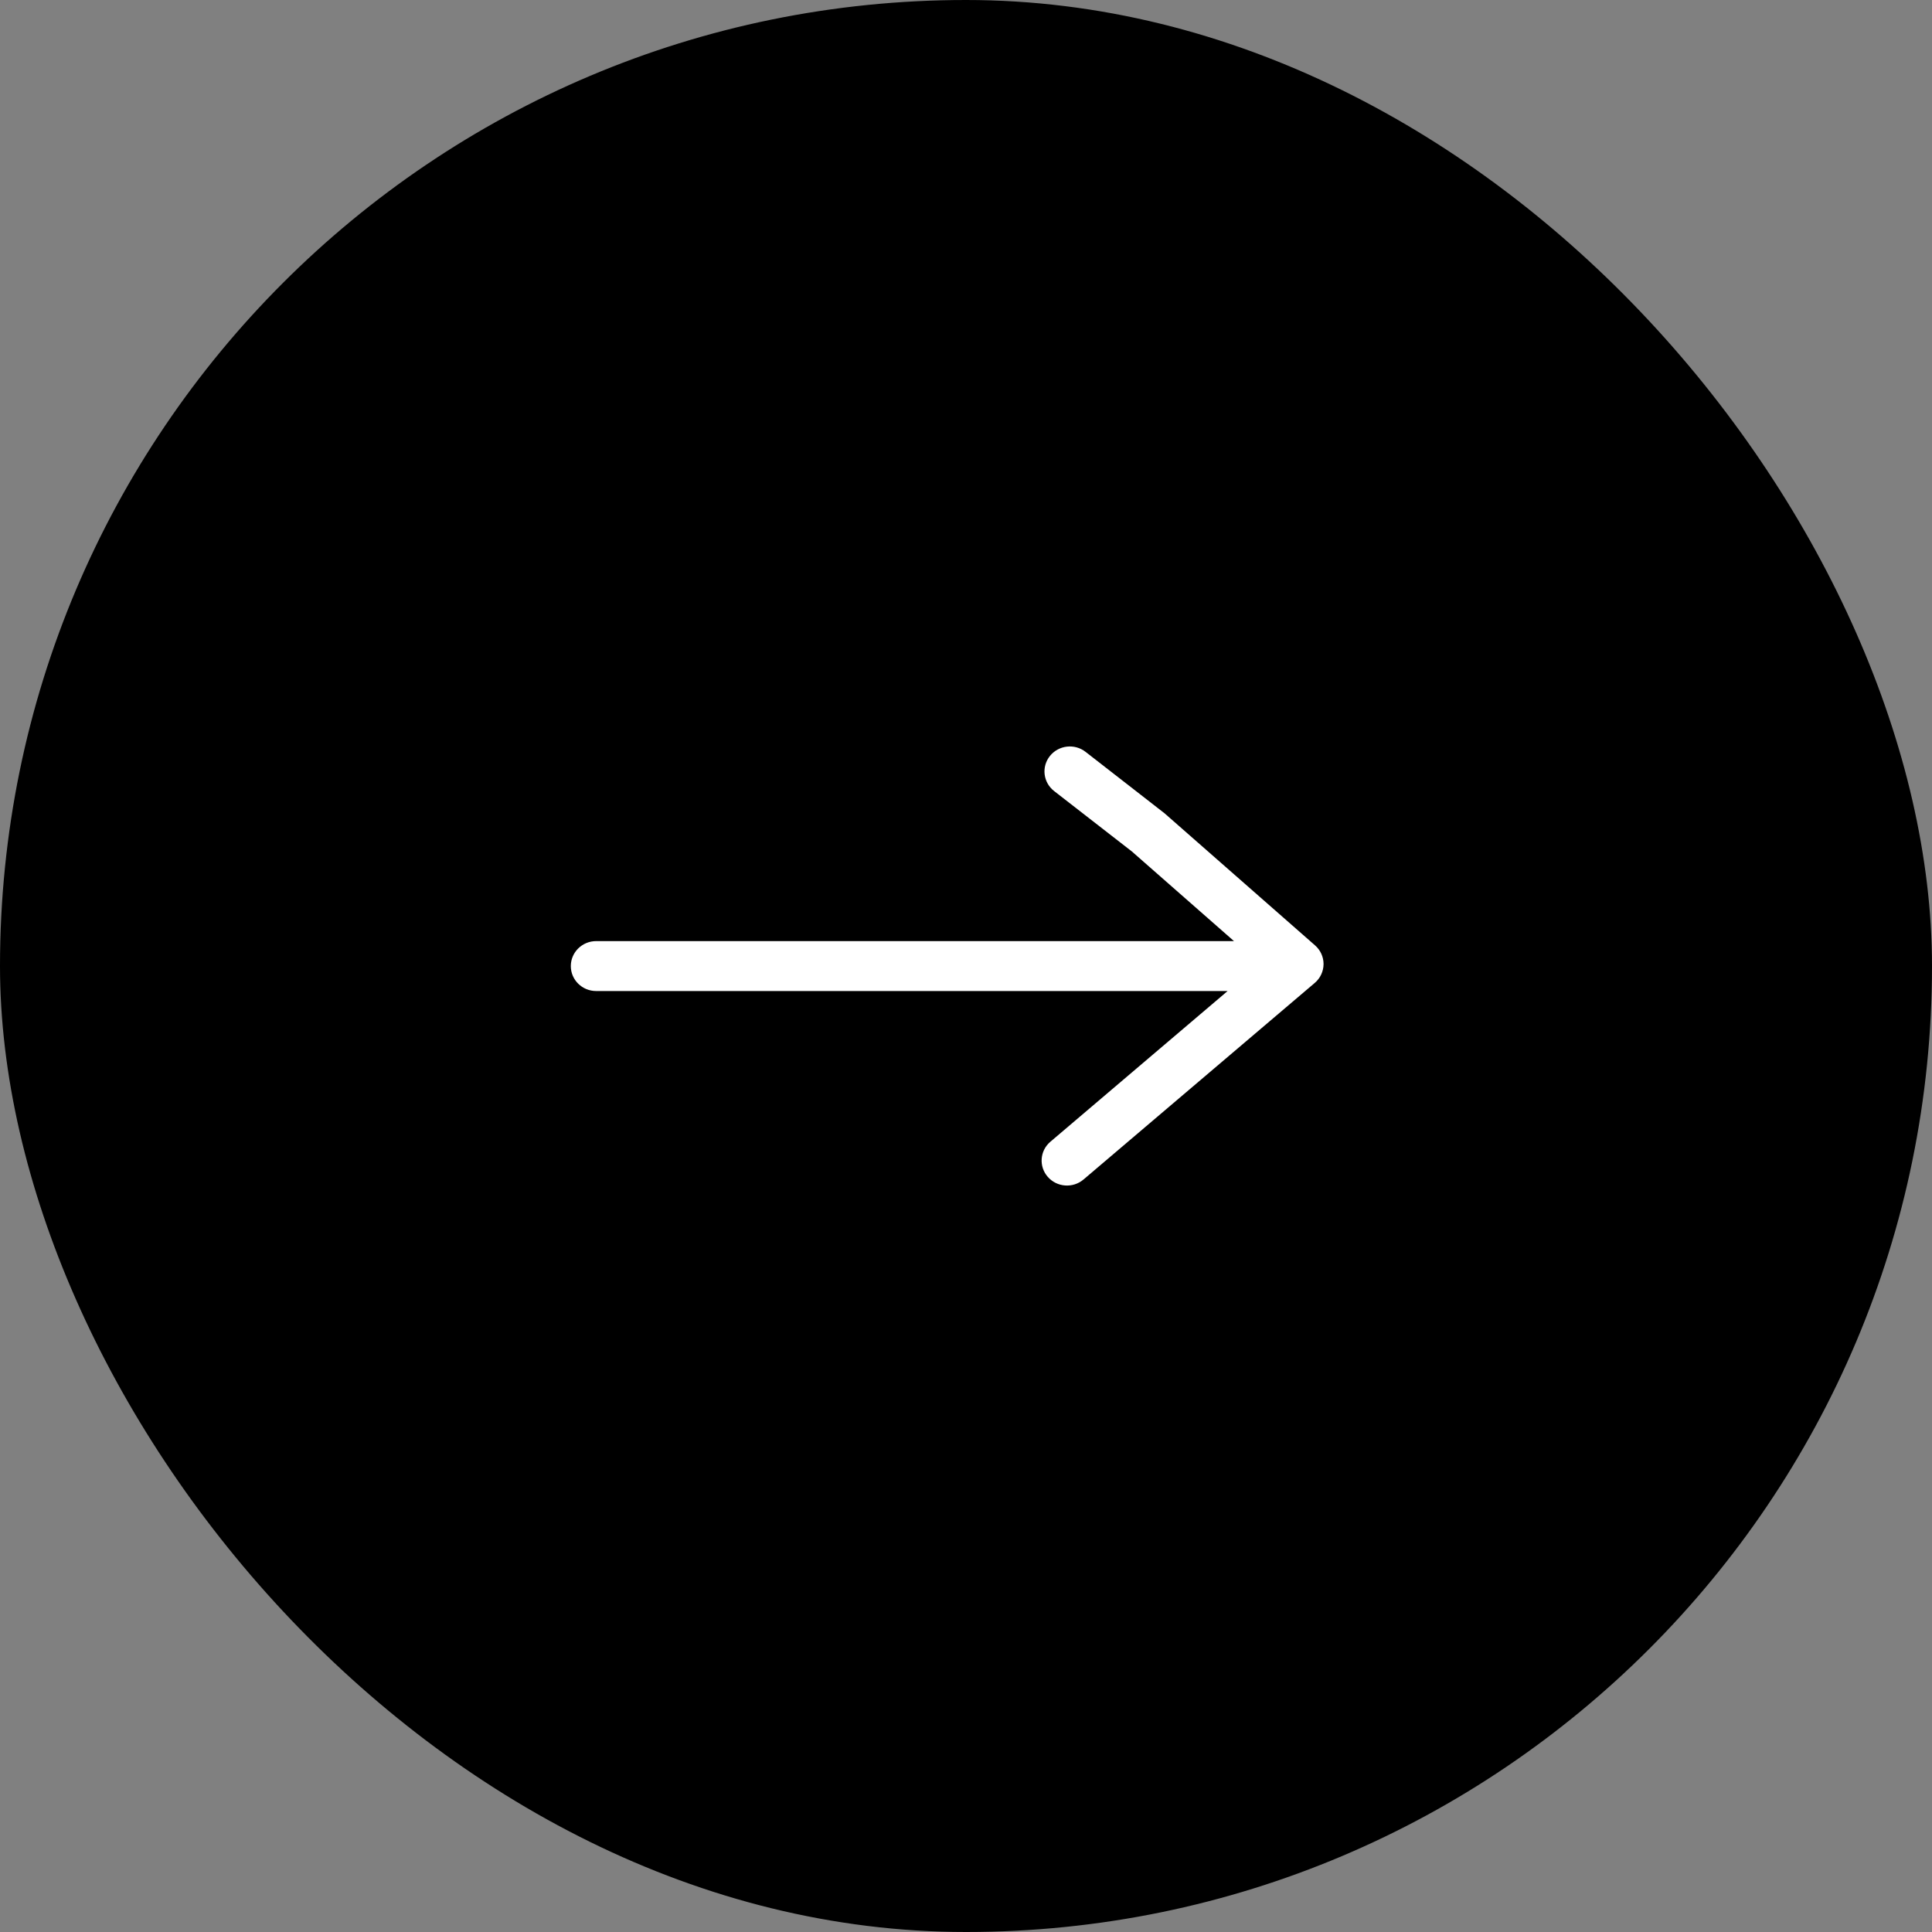<svg width="44" height="44" viewBox="0 0 44 44" fill="none" xmlns="http://www.w3.org/2000/svg">
<rect x="0" y="0" width="44" height="44" fill="#808080" stroke="none"/>
<rect width="44" height="44" rx="22" fill="black"/>
<path d="M23.912 17.216C23.714 17.462 23.756 17.82 24.006 18.015L25.777 19.391L28.103 21.433L13.578 21.433C13.258 21.433 13 21.688 13 22.002C13 22.316 13.258 22.57 13.578 22.57L27.958 22.57L23.922 26.002C23.681 26.206 23.654 26.566 23.863 26.803C24.072 27.041 24.436 27.067 24.678 26.861L29.943 22.385C30.069 22.278 30.141 22.123 30.143 21.959C30.143 21.958 30.143 21.956 30.143 21.955C30.143 21.793 30.073 21.639 29.95 21.531L26.52 18.521L24.723 17.123C24.473 16.928 24.11 16.97 23.912 17.216Z" fill="white"/>
</svg>
